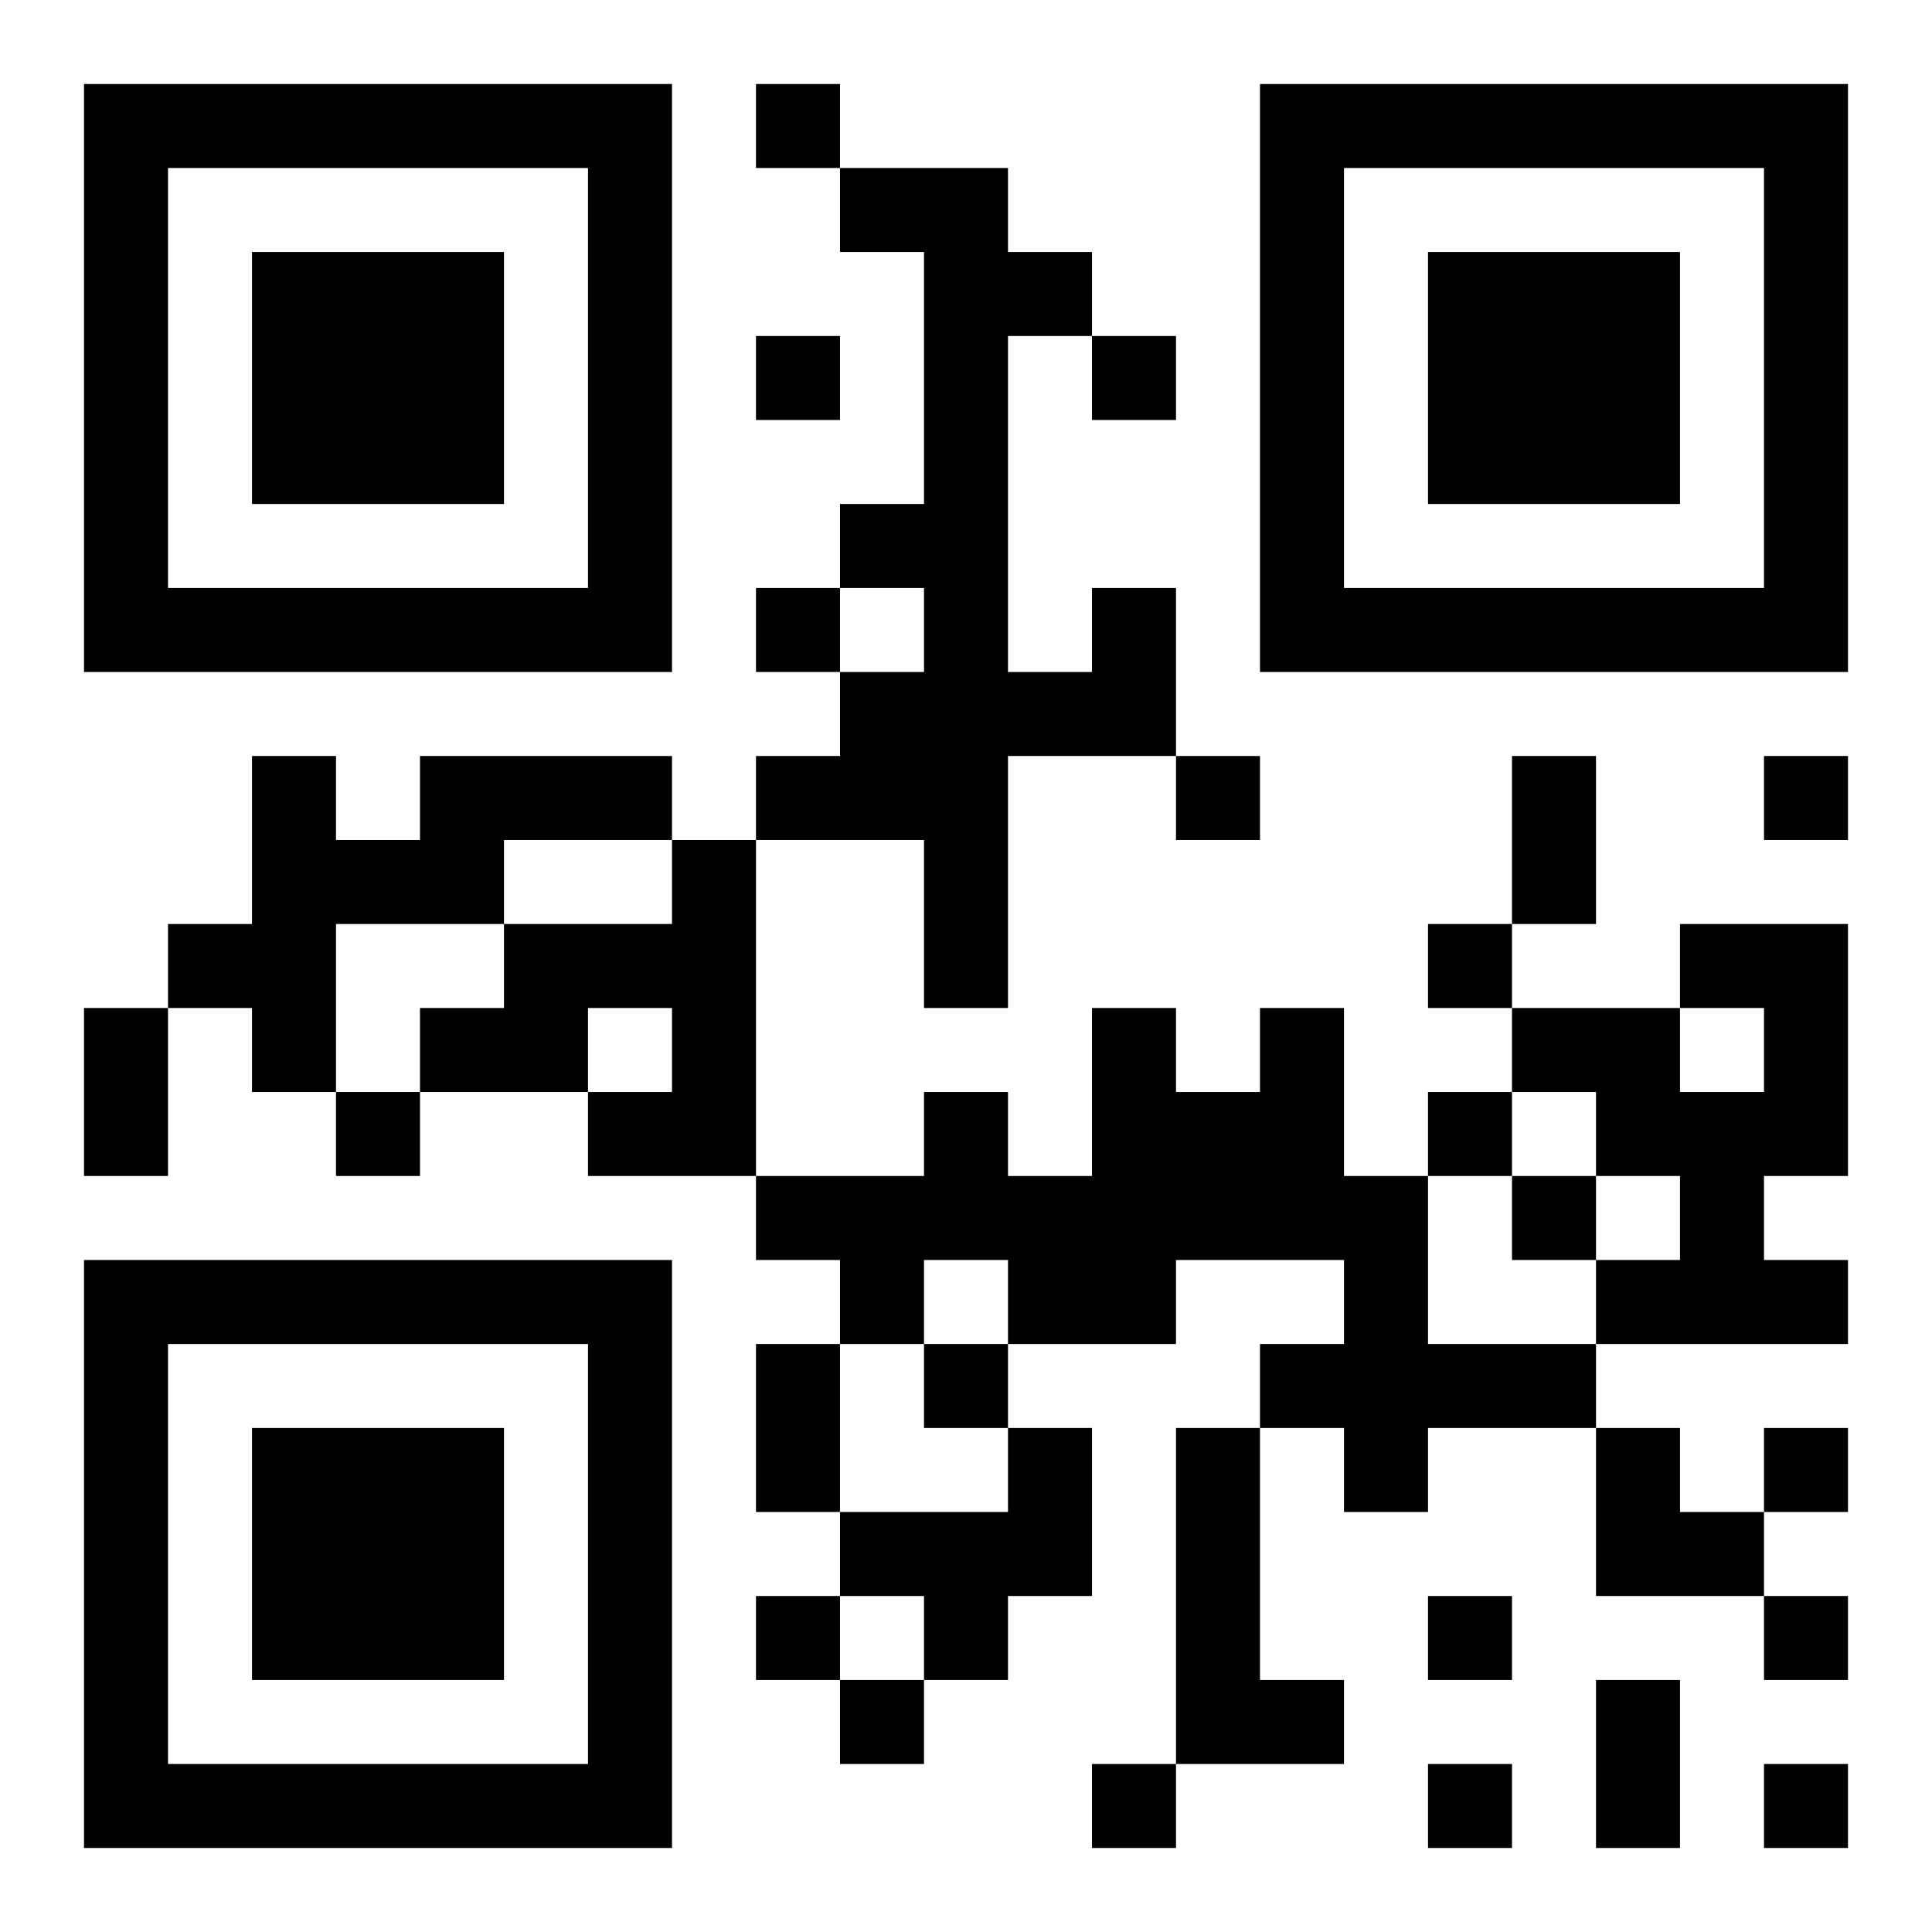 <?xml version="1.0" encoding="UTF-8"?>
<!DOCTYPE svg PUBLIC "-//W3C//DTD SVG 1.1//EN" "http://www.w3.org/Graphics/SVG/1.1/DTD/svg11.dtd">
<svg xmlns="http://www.w3.org/2000/svg" version="1.1" viewBox="0 0 23 23" stroke="none">
	<rect width="100%" height="100%" fill="#ffffff"/>
	<path d="M1,1h7v1h-7z M9,1h1v1h-1z M15,1h7v1h-7z M1,2h1v6h-1z M7,2h1v6h-1z M10,2h2v1h-2z M15,2h1v6h-1z M21,2h1v6h-1z M3,3h3v3h-3z M11,3h1v9h-1z M12,3h1v1h-1z M17,3h3v3h-3z M9,4h1v1h-1z M13,4h1v1h-1z M10,6h1v1h-1z M2,7h5v1h-5z M9,7h1v1h-1z M13,7h1v2h-1z M16,7h5v1h-5z M10,8h1v2h-1z M12,8h1v1h-1z M3,9h1v4h-1z M5,9h3v1h-3z M9,9h1v1h-1z M14,9h1v1h-1z M18,9h1v2h-1z M21,9h1v1h-1z M4,10h2v1h-2z M8,10h1v4h-1z M2,11h1v1h-1z M6,11h2v1h-2z M17,11h1v1h-1z M20,11h2v1h-2z M1,12h1v2h-1z M5,12h2v1h-2z M13,12h1v4h-1z M15,12h1v3h-1z M18,12h2v1h-2z M21,12h1v2h-1z M4,13h1v1h-1z M7,13h1v1h-1z M11,13h1v2h-1z M14,13h1v2h-1z M17,13h1v1h-1z M19,13h2v1h-2z M9,14h2v1h-2z M12,14h1v2h-1z M16,14h1v4h-1z M18,14h1v1h-1z M20,14h1v2h-1z M1,15h7v1h-7z M10,15h1v1h-1z M19,15h1v1h-1z M21,15h1v1h-1z M1,16h1v6h-1z M7,16h1v6h-1z M9,16h1v2h-1z M11,16h1v1h-1z M15,16h1v1h-1z M17,16h2v1h-2z M3,17h3v3h-3z M12,17h1v2h-1z M14,17h1v4h-1z M19,17h1v2h-1z M21,17h1v1h-1z M10,18h2v1h-2z M20,18h1v1h-1z M9,19h1v1h-1z M11,19h1v1h-1z M17,19h1v1h-1z M21,19h1v1h-1z M10,20h1v1h-1z M15,20h1v1h-1z M19,20h1v2h-1z M2,21h5v1h-5z M13,21h1v1h-1z M17,21h1v1h-1z M21,21h1v1h-1z" fill="#000000"/>
</svg>
